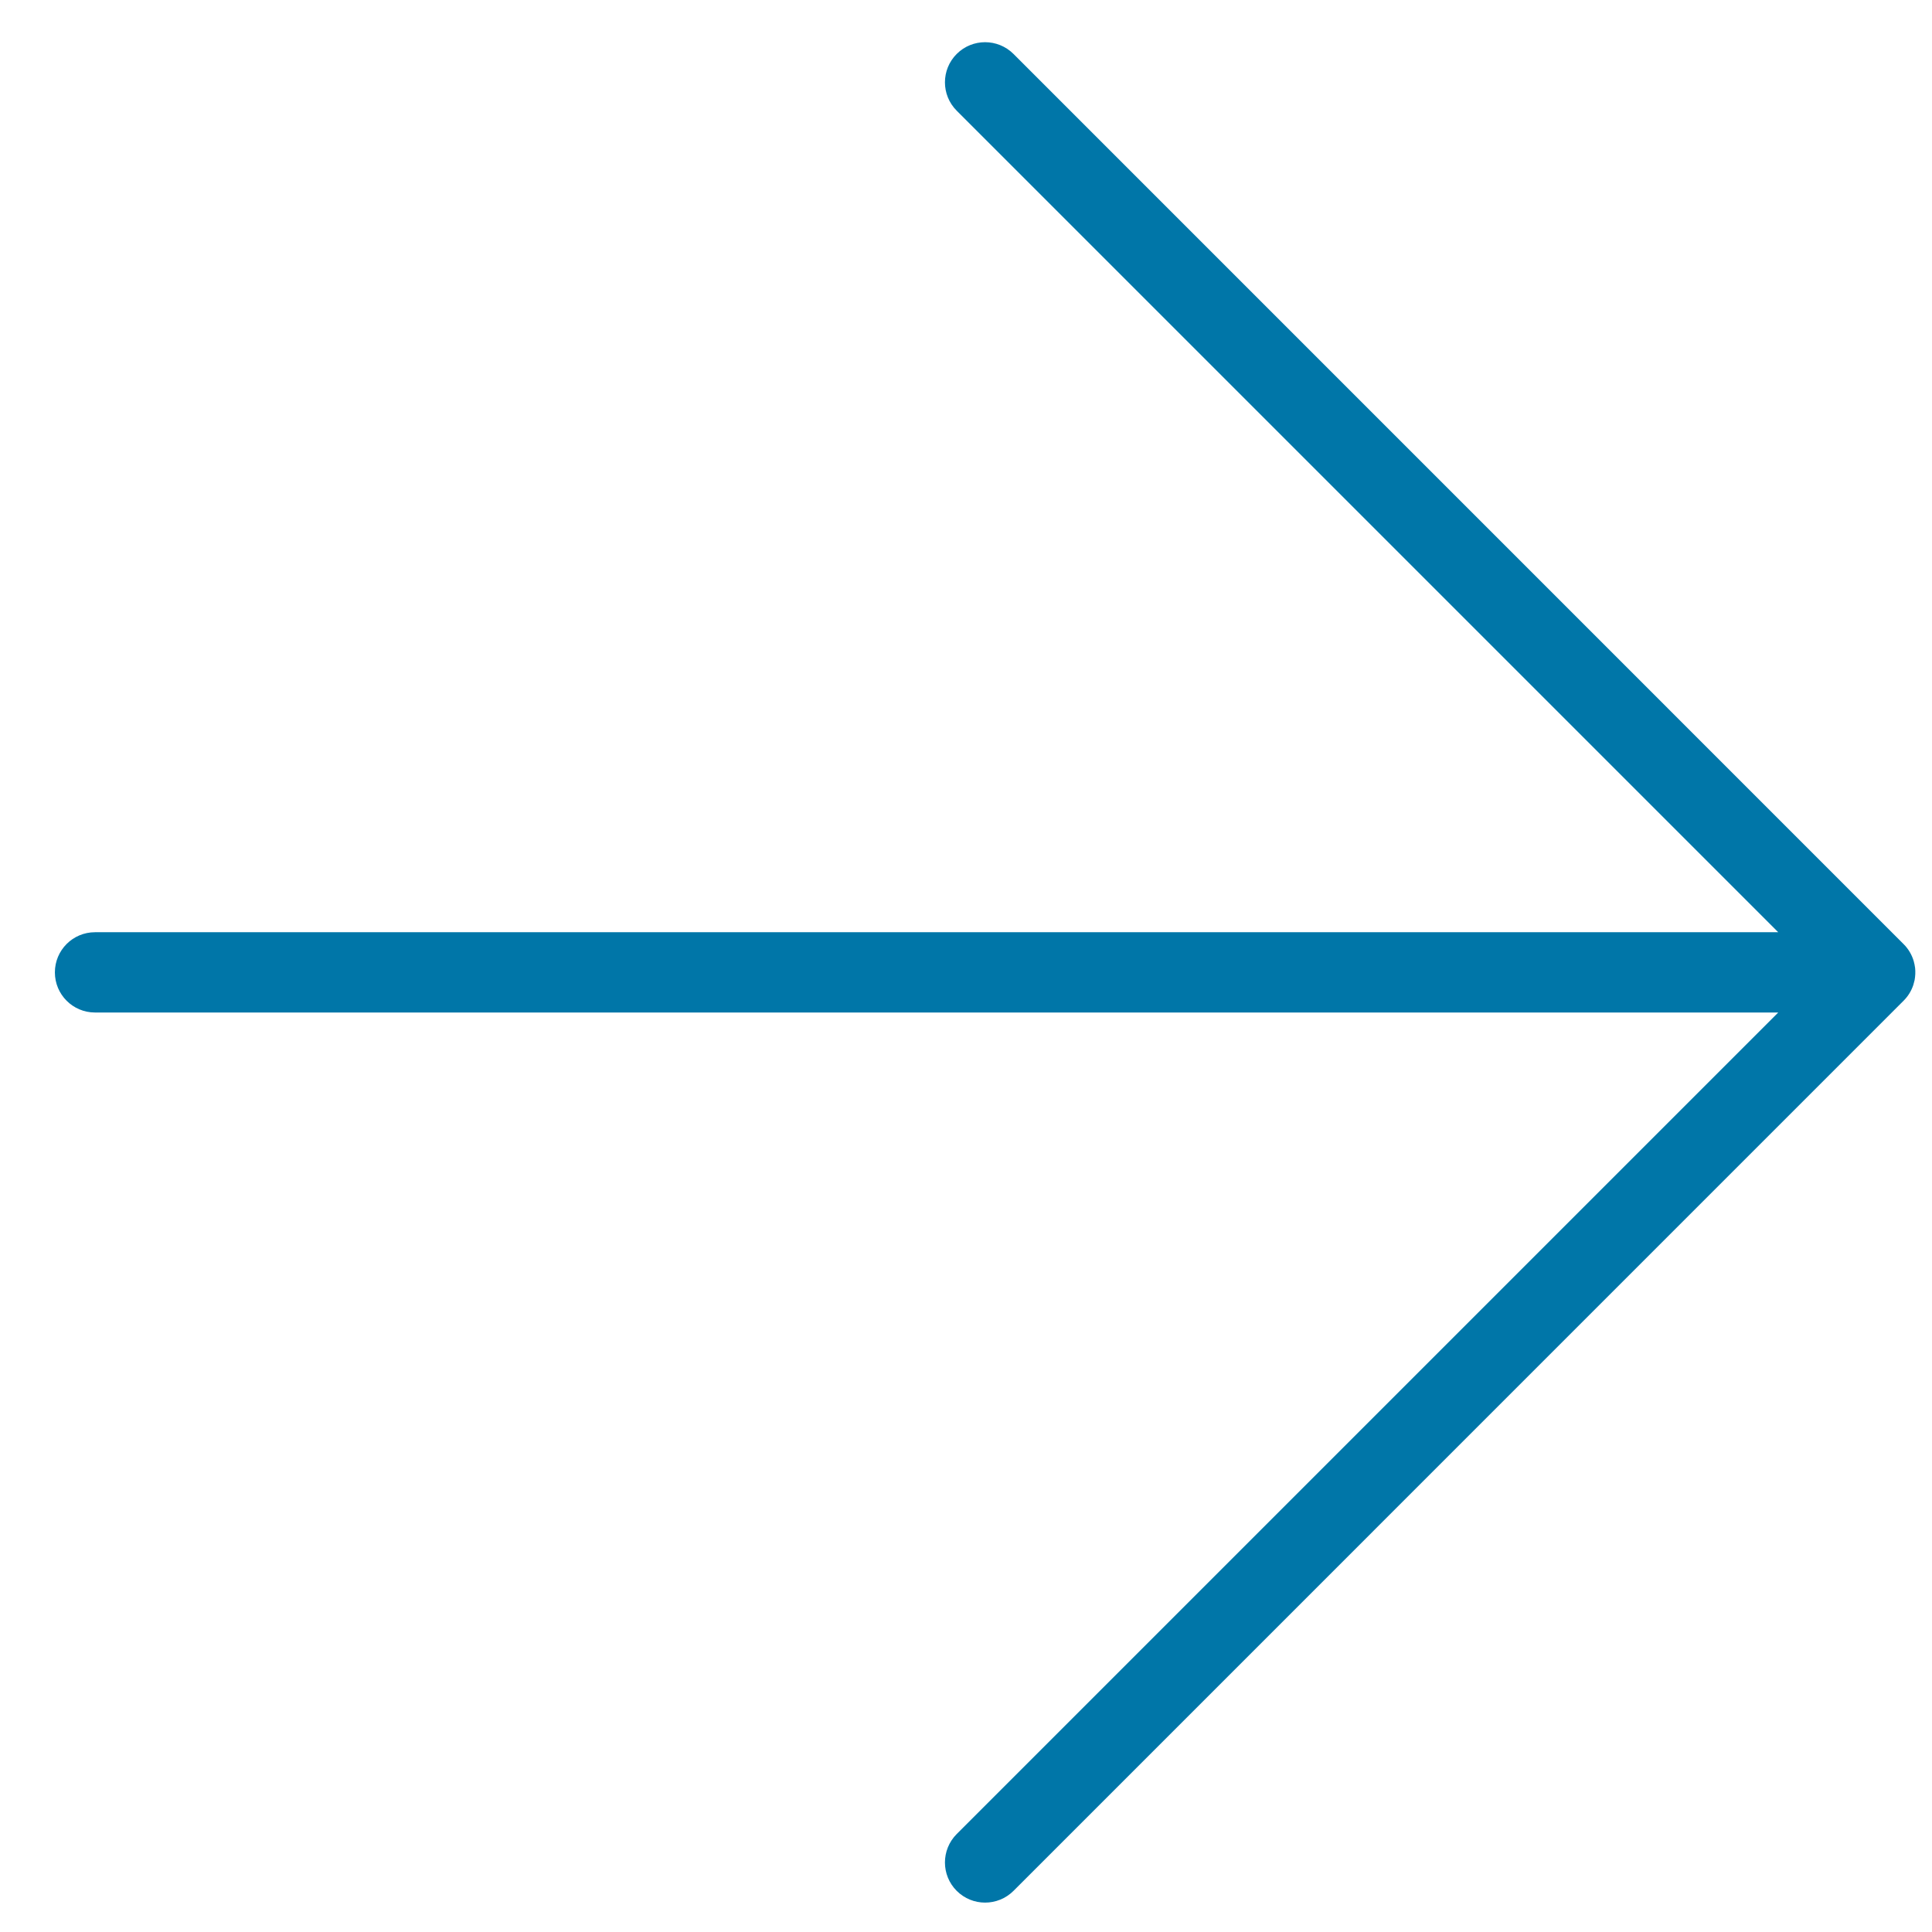 <svg width="27" height="27" viewBox="0 0 27 27" fill="none" xmlns="http://www.w3.org/2000/svg">
<path id="Union" d="M14.164 26.425C13.944 26.644 13.589 26.644 13.37 26.425C13.151 26.206 13.151 25.851 13.37 25.631L24.851 14.15H1.328C1.018 14.15 0.767 13.899 0.767 13.589C0.767 13.279 1.018 13.028 1.328 13.028H24.851L13.37 1.547C13.151 1.328 13.151 0.973 13.37 0.754C13.589 0.535 13.944 0.535 14.164 0.754L26.602 13.193C26.671 13.261 26.718 13.343 26.744 13.43C26.753 13.462 26.76 13.495 26.764 13.528C26.77 13.584 26.767 13.641 26.757 13.697C26.752 13.72 26.746 13.742 26.739 13.765C26.712 13.846 26.667 13.922 26.602 13.986L14.164 26.425Z" fill="#0076A8"/>
</svg>
